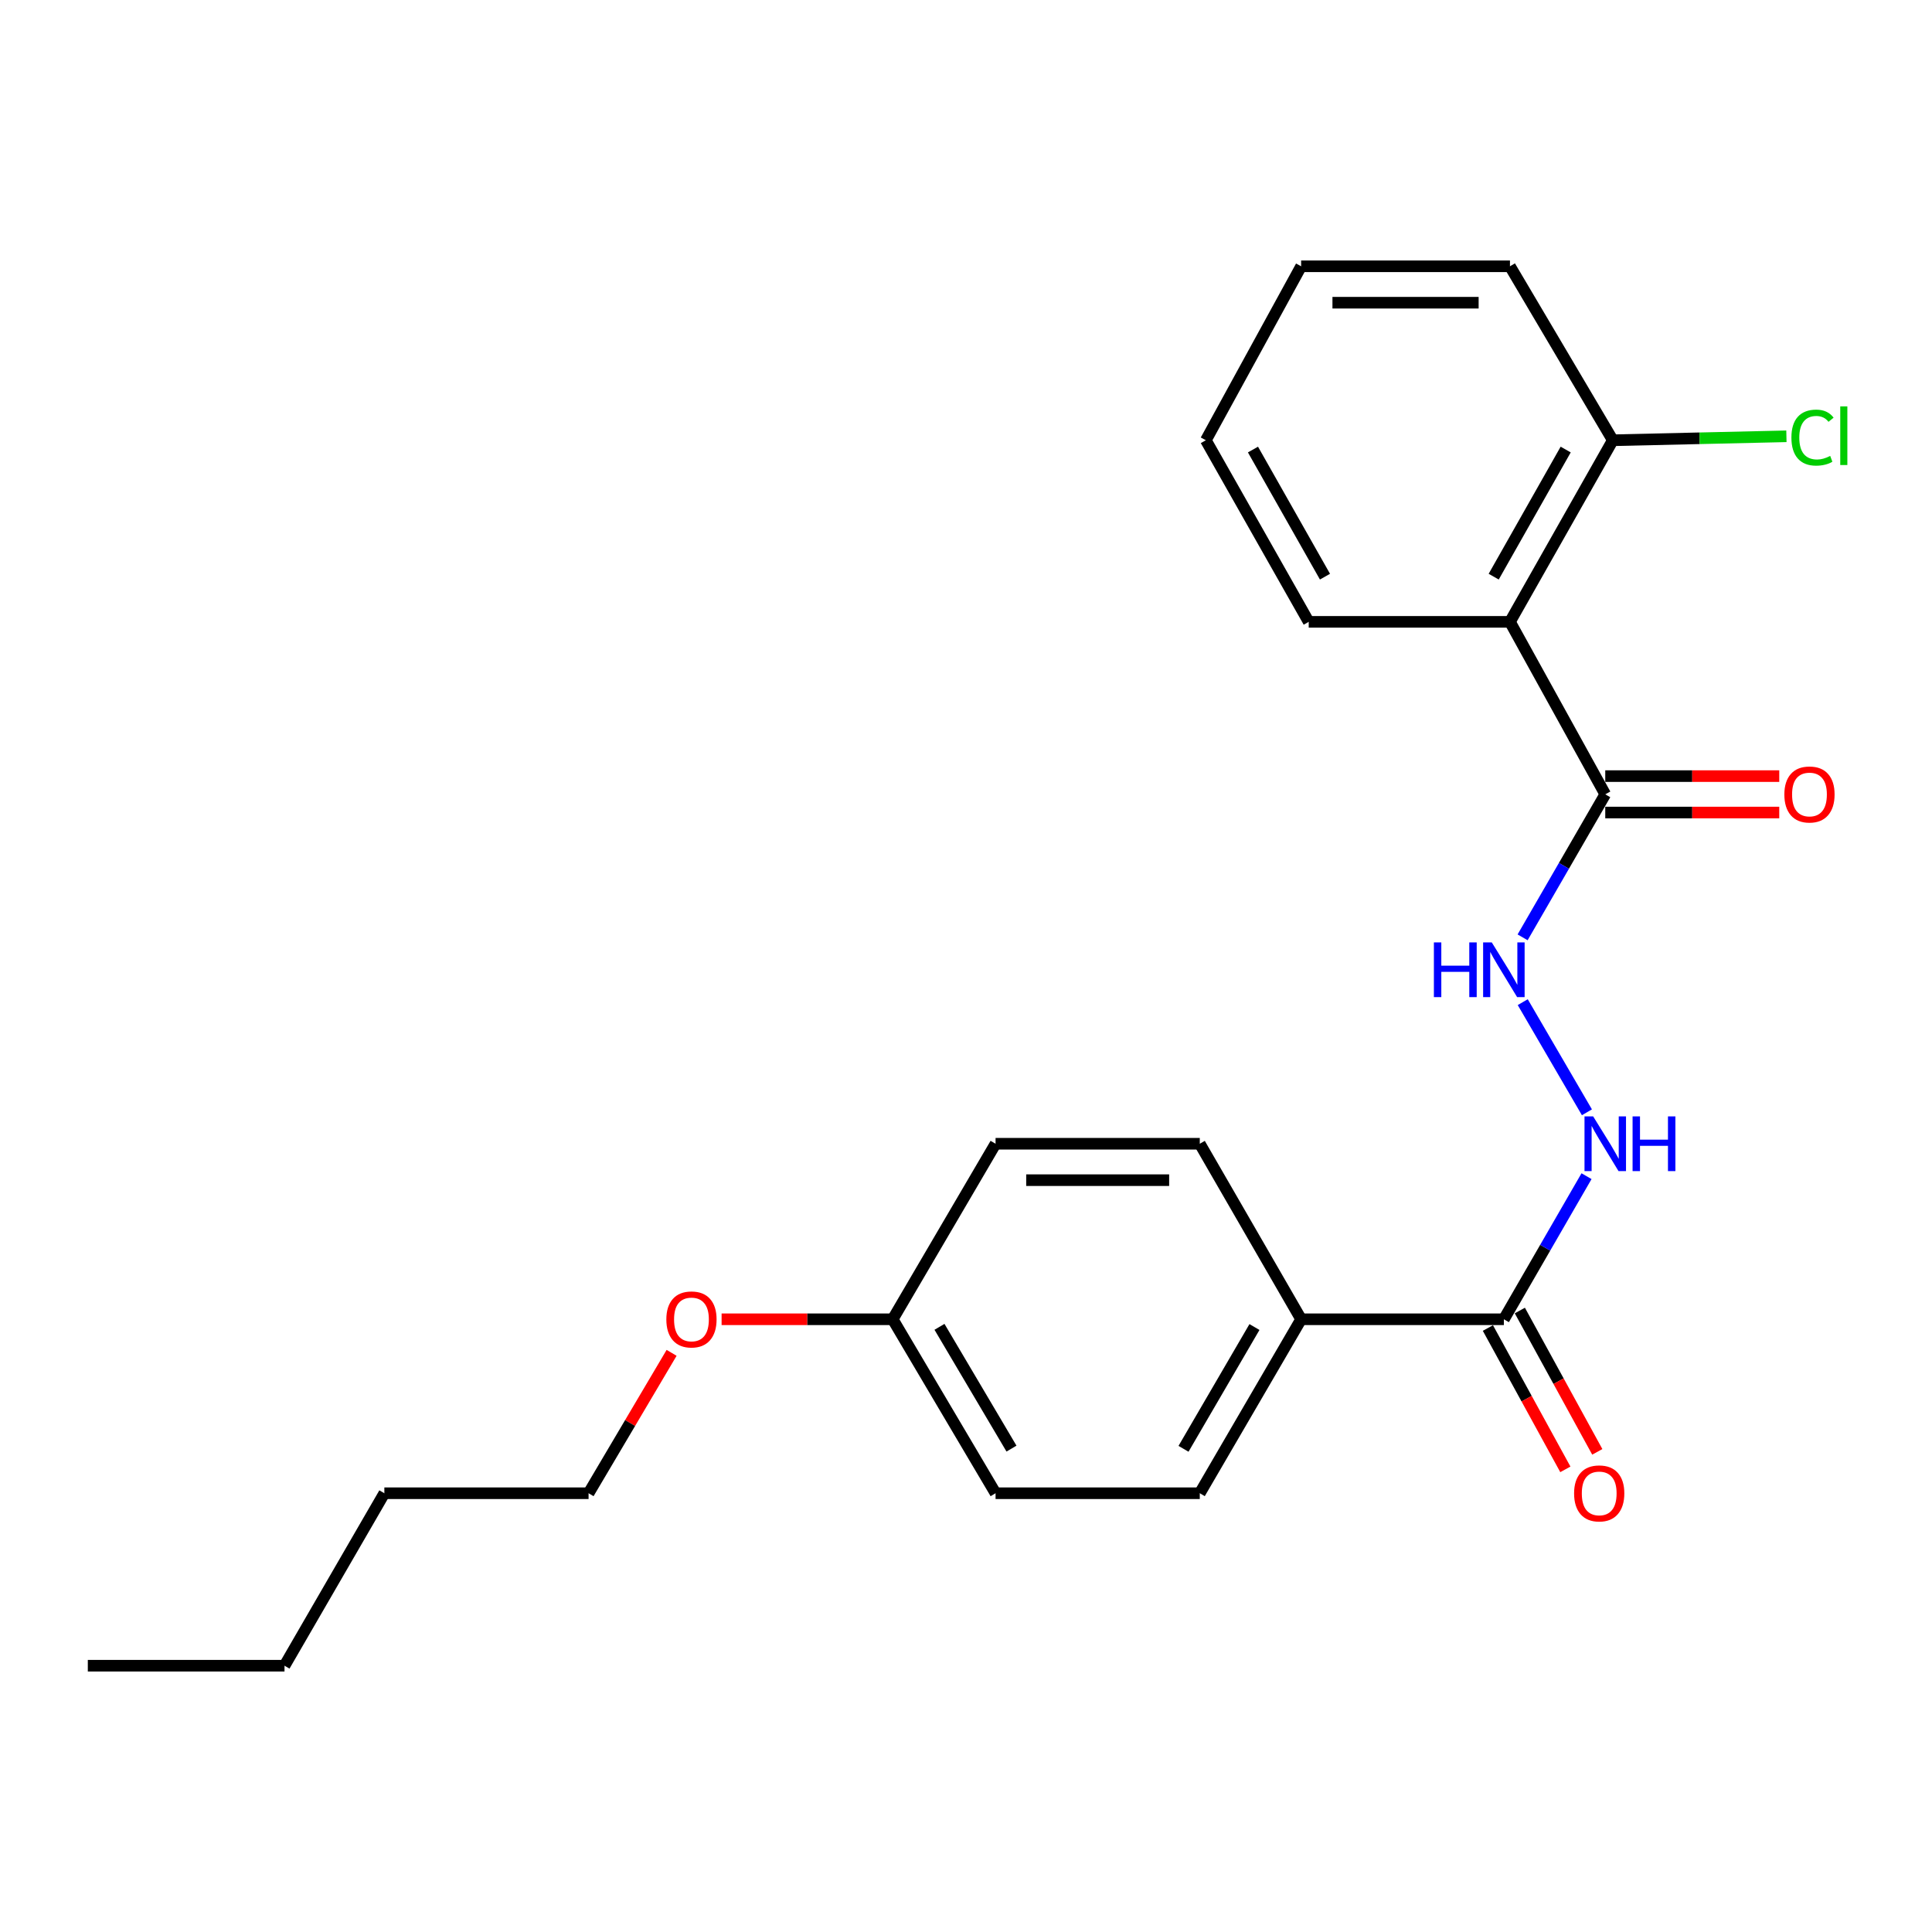 <?xml version='1.0' encoding='iso-8859-1'?>
<svg version='1.1' baseProfile='full'
              xmlns='http://www.w3.org/2000/svg'
                      xmlns:rdkit='http://www.rdkit.org/xml'
                      xmlns:xlink='http://www.w3.org/1999/xlink'
                  xml:space='preserve'
width='1000px' height='1000px' viewBox='0 0 1000 1000'>
<!-- END OF HEADER -->
<rect style='opacity:1.0;fill:#FFFFFF;stroke:none' width='1000' height='1000' x='0' y='0'> </rect>
<path class='bond-0' d='M 781.552,321.869 L 830.878,411.139' style='fill:none;fill-rule:evenodd;stroke:#000000;stroke-width:6px;stroke-linecap:butt;stroke-linejoin:miter;stroke-opacity:1' />
<path class='bond-5' d='M 781.552,321.869 L 834.785,227.876' style='fill:none;fill-rule:evenodd;stroke:#000000;stroke-width:6px;stroke-linecap:butt;stroke-linejoin:miter;stroke-opacity:1' />
<path class='bond-5' d='M 773.134,298.48 L 810.397,232.685' style='fill:none;fill-rule:evenodd;stroke:#000000;stroke-width:6px;stroke-linecap:butt;stroke-linejoin:miter;stroke-opacity:1' />
<path class='bond-14' d='M 781.552,321.869 L 677.39,321.869' style='fill:none;fill-rule:evenodd;stroke:#000000;stroke-width:6px;stroke-linecap:butt;stroke-linejoin:miter;stroke-opacity:1' />
<path class='bond-2' d='M 830.878,411.139 L 809.488,448.152' style='fill:none;fill-rule:evenodd;stroke:#000000;stroke-width:6px;stroke-linecap:butt;stroke-linejoin:miter;stroke-opacity:1' />
<path class='bond-2' d='M 809.488,448.152 L 788.098,485.166' style='fill:none;fill-rule:evenodd;stroke:#0000FF;stroke-width:6px;stroke-linecap:butt;stroke-linejoin:miter;stroke-opacity:1' />
<path class='bond-6' d='M 830.878,420.564 L 875.908,420.564' style='fill:none;fill-rule:evenodd;stroke:#000000;stroke-width:6px;stroke-linecap:butt;stroke-linejoin:miter;stroke-opacity:1' />
<path class='bond-6' d='M 875.908,420.564 L 920.937,420.564' style='fill:none;fill-rule:evenodd;stroke:#FF0000;stroke-width:6px;stroke-linecap:butt;stroke-linejoin:miter;stroke-opacity:1' />
<path class='bond-6' d='M 830.878,401.713 L 875.908,401.713' style='fill:none;fill-rule:evenodd;stroke:#000000;stroke-width:6px;stroke-linecap:butt;stroke-linejoin:miter;stroke-opacity:1' />
<path class='bond-6' d='M 875.908,401.713 L 920.937,401.713' style='fill:none;fill-rule:evenodd;stroke:#FF0000;stroke-width:6px;stroke-linecap:butt;stroke-linejoin:miter;stroke-opacity:1' />
<path class='bond-1' d='M 778.4,682.854 L 799.792,645.82' style='fill:none;fill-rule:evenodd;stroke:#000000;stroke-width:6px;stroke-linecap:butt;stroke-linejoin:miter;stroke-opacity:1' />
<path class='bond-1' d='M 799.792,645.82 L 821.184,608.786' style='fill:none;fill-rule:evenodd;stroke:#0000FF;stroke-width:6px;stroke-linecap:butt;stroke-linejoin:miter;stroke-opacity:1' />
<path class='bond-4' d='M 778.4,682.854 L 673.463,682.854' style='fill:none;fill-rule:evenodd;stroke:#000000;stroke-width:6px;stroke-linecap:butt;stroke-linejoin:miter;stroke-opacity:1' />
<path class='bond-7' d='M 770.134,687.384 L 790.18,723.963' style='fill:none;fill-rule:evenodd;stroke:#000000;stroke-width:6px;stroke-linecap:butt;stroke-linejoin:miter;stroke-opacity:1' />
<path class='bond-7' d='M 790.18,723.963 L 810.227,760.541' style='fill:none;fill-rule:evenodd;stroke:#FF0000;stroke-width:6px;stroke-linecap:butt;stroke-linejoin:miter;stroke-opacity:1' />
<path class='bond-7' d='M 786.665,678.324 L 806.712,714.903' style='fill:none;fill-rule:evenodd;stroke:#000000;stroke-width:6px;stroke-linecap:butt;stroke-linejoin:miter;stroke-opacity:1' />
<path class='bond-7' d='M 806.712,714.903 L 826.758,751.482' style='fill:none;fill-rule:evenodd;stroke:#FF0000;stroke-width:6px;stroke-linecap:butt;stroke-linejoin:miter;stroke-opacity:1' />
<path class='bond-3' d='M 788.17,518.714 L 821.391,575.722' style='fill:none;fill-rule:evenodd;stroke:#0000FF;stroke-width:6px;stroke-linecap:butt;stroke-linejoin:miter;stroke-opacity:1' />
<path class='bond-8' d='M 673.463,682.854 L 621.005,772.899' style='fill:none;fill-rule:evenodd;stroke:#000000;stroke-width:6px;stroke-linecap:butt;stroke-linejoin:miter;stroke-opacity:1' />
<path class='bond-8' d='M 649.306,686.871 L 612.585,749.903' style='fill:none;fill-rule:evenodd;stroke:#000000;stroke-width:6px;stroke-linecap:butt;stroke-linejoin:miter;stroke-opacity:1' />
<path class='bond-9' d='M 673.463,682.854 L 621.005,592.003' style='fill:none;fill-rule:evenodd;stroke:#000000;stroke-width:6px;stroke-linecap:butt;stroke-linejoin:miter;stroke-opacity:1' />
<path class='bond-10' d='M 834.785,227.876 L 879.715,226.852' style='fill:none;fill-rule:evenodd;stroke:#000000;stroke-width:6px;stroke-linecap:butt;stroke-linejoin:miter;stroke-opacity:1' />
<path class='bond-10' d='M 879.715,226.852 L 924.646,225.828' style='fill:none;fill-rule:evenodd;stroke:#00CC00;stroke-width:6px;stroke-linecap:butt;stroke-linejoin:miter;stroke-opacity:1' />
<path class='bond-16' d='M 834.785,227.876 L 781.552,137.832' style='fill:none;fill-rule:evenodd;stroke:#000000;stroke-width:6px;stroke-linecap:butt;stroke-linejoin:miter;stroke-opacity:1' />
<path class='bond-12' d='M 621.005,772.899 L 515.303,772.899' style='fill:none;fill-rule:evenodd;stroke:#000000;stroke-width:6px;stroke-linecap:butt;stroke-linejoin:miter;stroke-opacity:1' />
<path class='bond-13' d='M 621.005,592.003 L 515.303,592.003' style='fill:none;fill-rule:evenodd;stroke:#000000;stroke-width:6px;stroke-linecap:butt;stroke-linejoin:miter;stroke-opacity:1' />
<path class='bond-13' d='M 605.15,610.854 L 531.159,610.854' style='fill:none;fill-rule:evenodd;stroke:#000000;stroke-width:6px;stroke-linecap:butt;stroke-linejoin:miter;stroke-opacity:1' />
<path class='bond-11' d='M 462.06,682.854 L 515.303,592.003' style='fill:none;fill-rule:evenodd;stroke:#000000;stroke-width:6px;stroke-linecap:butt;stroke-linejoin:miter;stroke-opacity:1' />
<path class='bond-15' d='M 462.06,682.854 L 417.781,682.854' style='fill:none;fill-rule:evenodd;stroke:#000000;stroke-width:6px;stroke-linecap:butt;stroke-linejoin:miter;stroke-opacity:1' />
<path class='bond-15' d='M 417.781,682.854 L 373.502,682.854' style='fill:none;fill-rule:evenodd;stroke:#FF0000;stroke-width:6px;stroke-linecap:butt;stroke-linejoin:miter;stroke-opacity:1' />
<path class='bond-24' d='M 462.06,682.854 L 515.303,772.899' style='fill:none;fill-rule:evenodd;stroke:#000000;stroke-width:6px;stroke-linecap:butt;stroke-linejoin:miter;stroke-opacity:1' />
<path class='bond-24' d='M 486.273,686.766 L 523.543,749.797' style='fill:none;fill-rule:evenodd;stroke:#000000;stroke-width:6px;stroke-linecap:butt;stroke-linejoin:miter;stroke-opacity:1' />
<path class='bond-20' d='M 677.39,321.869 L 624.147,227.876' style='fill:none;fill-rule:evenodd;stroke:#000000;stroke-width:6px;stroke-linecap:butt;stroke-linejoin:miter;stroke-opacity:1' />
<path class='bond-20' d='M 685.806,298.479 L 648.535,232.684' style='fill:none;fill-rule:evenodd;stroke:#000000;stroke-width:6px;stroke-linecap:butt;stroke-linejoin:miter;stroke-opacity:1' />
<path class='bond-17' d='M 347.622,700.229 L 326.133,736.564' style='fill:none;fill-rule:evenodd;stroke:#FF0000;stroke-width:6px;stroke-linecap:butt;stroke-linejoin:miter;stroke-opacity:1' />
<path class='bond-17' d='M 326.133,736.564 L 304.644,772.899' style='fill:none;fill-rule:evenodd;stroke:#000000;stroke-width:6px;stroke-linecap:butt;stroke-linejoin:miter;stroke-opacity:1' />
<path class='bond-23' d='M 781.552,137.832 L 673.463,137.832' style='fill:none;fill-rule:evenodd;stroke:#000000;stroke-width:6px;stroke-linecap:butt;stroke-linejoin:miter;stroke-opacity:1' />
<path class='bond-23' d='M 765.338,156.683 L 689.676,156.683' style='fill:none;fill-rule:evenodd;stroke:#000000;stroke-width:6px;stroke-linecap:butt;stroke-linejoin:miter;stroke-opacity:1' />
<path class='bond-18' d='M 304.644,772.899 L 198.943,772.899' style='fill:none;fill-rule:evenodd;stroke:#000000;stroke-width:6px;stroke-linecap:butt;stroke-linejoin:miter;stroke-opacity:1' />
<path class='bond-19' d='M 198.943,772.899 L 147.26,862.168' style='fill:none;fill-rule:evenodd;stroke:#000000;stroke-width:6px;stroke-linecap:butt;stroke-linejoin:miter;stroke-opacity:1' />
<path class='bond-21' d='M 147.26,862.168 L 45.455,862.168' style='fill:none;fill-rule:evenodd;stroke:#000000;stroke-width:6px;stroke-linecap:butt;stroke-linejoin:miter;stroke-opacity:1' />
<path class='bond-22' d='M 624.147,227.876 L 673.463,137.832' style='fill:none;fill-rule:evenodd;stroke:#000000;stroke-width:6px;stroke-linecap:butt;stroke-linejoin:miter;stroke-opacity:1' />
<path  class='atom-3' d='M 742.18 487.788
L 746.02 487.788
L 746.02 499.828
L 760.5 499.828
L 760.5 487.788
L 764.34 487.788
L 764.34 516.108
L 760.5 516.108
L 760.5 503.028
L 746.02 503.028
L 746.02 516.108
L 742.18 516.108
L 742.18 487.788
' fill='#0000FF'/>
<path  class='atom-3' d='M 772.14 487.788
L 781.42 502.788
Q 782.34 504.268, 783.82 506.948
Q 785.3 509.628, 785.38 509.788
L 785.38 487.788
L 789.14 487.788
L 789.14 516.108
L 785.26 516.108
L 775.3 499.708
Q 774.14 497.788, 772.9 495.588
Q 771.7 493.388, 771.34 492.708
L 771.34 516.108
L 767.66 516.108
L 767.66 487.788
L 772.14 487.788
' fill='#0000FF'/>
<path  class='atom-4' d='M 824.618 577.843
L 833.898 592.843
Q 834.818 594.323, 836.298 597.003
Q 837.778 599.683, 837.858 599.843
L 837.858 577.843
L 841.618 577.843
L 841.618 606.163
L 837.738 606.163
L 827.778 589.763
Q 826.618 587.843, 825.378 585.643
Q 824.178 583.443, 823.818 582.763
L 823.818 606.163
L 820.138 606.163
L 820.138 577.843
L 824.618 577.843
' fill='#0000FF'/>
<path  class='atom-4' d='M 845.018 577.843
L 848.858 577.843
L 848.858 589.883
L 863.338 589.883
L 863.338 577.843
L 867.178 577.843
L 867.178 606.163
L 863.338 606.163
L 863.338 593.083
L 848.858 593.083
L 848.858 606.163
L 845.018 606.163
L 845.018 577.843
' fill='#0000FF'/>
<path  class='atom-7' d='M 923.58 411.219
Q 923.58 404.419, 926.94 400.619
Q 930.3 396.819, 936.58 396.819
Q 942.86 396.819, 946.22 400.619
Q 949.58 404.419, 949.58 411.219
Q 949.58 418.099, 946.18 422.019
Q 942.78 425.899, 936.58 425.899
Q 930.34 425.899, 926.94 422.019
Q 923.58 418.139, 923.58 411.219
M 936.58 422.699
Q 940.9 422.699, 943.22 419.819
Q 945.58 416.899, 945.58 411.219
Q 945.58 405.659, 943.22 402.859
Q 940.9 400.019, 936.58 400.019
Q 932.26 400.019, 929.9 402.819
Q 927.58 405.619, 927.58 411.219
Q 927.58 416.939, 929.9 419.819
Q 932.26 422.699, 936.58 422.699
' fill='#FF0000'/>
<path  class='atom-8' d='M 814.747 772.979
Q 814.747 766.179, 818.107 762.379
Q 821.467 758.579, 827.747 758.579
Q 834.027 758.579, 837.387 762.379
Q 840.747 766.179, 840.747 772.979
Q 840.747 779.859, 837.347 783.779
Q 833.947 787.659, 827.747 787.659
Q 821.507 787.659, 818.107 783.779
Q 814.747 779.899, 814.747 772.979
M 827.747 784.459
Q 832.067 784.459, 834.387 781.579
Q 836.747 778.659, 836.747 772.979
Q 836.747 767.419, 834.387 764.619
Q 832.067 761.779, 827.747 761.779
Q 823.427 761.779, 821.067 764.579
Q 818.747 767.379, 818.747 772.979
Q 818.747 778.699, 821.067 781.579
Q 823.427 784.459, 827.747 784.459
' fill='#FF0000'/>
<path  class='atom-11' d='M 927.231 226.5
Q 927.231 219.46, 930.511 215.78
Q 933.831 212.06, 940.111 212.06
Q 945.951 212.06, 949.071 216.18
L 946.431 218.34
Q 944.151 215.34, 940.111 215.34
Q 935.831 215.34, 933.551 218.22
Q 931.311 221.06, 931.311 226.5
Q 931.311 232.1, 933.631 234.98
Q 935.991 237.86, 940.551 237.86
Q 943.671 237.86, 947.311 235.98
L 948.431 238.98
Q 946.951 239.94, 944.711 240.5
Q 942.471 241.06, 939.991 241.06
Q 933.831 241.06, 930.511 237.3
Q 927.231 233.54, 927.231 226.5
' fill='#00CC00'/>
<path  class='atom-11' d='M 952.511 210.34
L 956.191 210.34
L 956.191 240.7
L 952.511 240.7
L 952.511 210.34
' fill='#00CC00'/>
<path  class='atom-16' d='M 344.898 682.934
Q 344.898 676.134, 348.258 672.334
Q 351.618 668.534, 357.898 668.534
Q 364.178 668.534, 367.538 672.334
Q 370.898 676.134, 370.898 682.934
Q 370.898 689.814, 367.498 693.734
Q 364.098 697.614, 357.898 697.614
Q 351.658 697.614, 348.258 693.734
Q 344.898 689.854, 344.898 682.934
M 357.898 694.414
Q 362.218 694.414, 364.538 691.534
Q 366.898 688.614, 366.898 682.934
Q 366.898 677.374, 364.538 674.574
Q 362.218 671.734, 357.898 671.734
Q 353.578 671.734, 351.218 674.534
Q 348.898 677.334, 348.898 682.934
Q 348.898 688.654, 351.218 691.534
Q 353.578 694.414, 357.898 694.414
' fill='#FF0000'/>
</svg>
